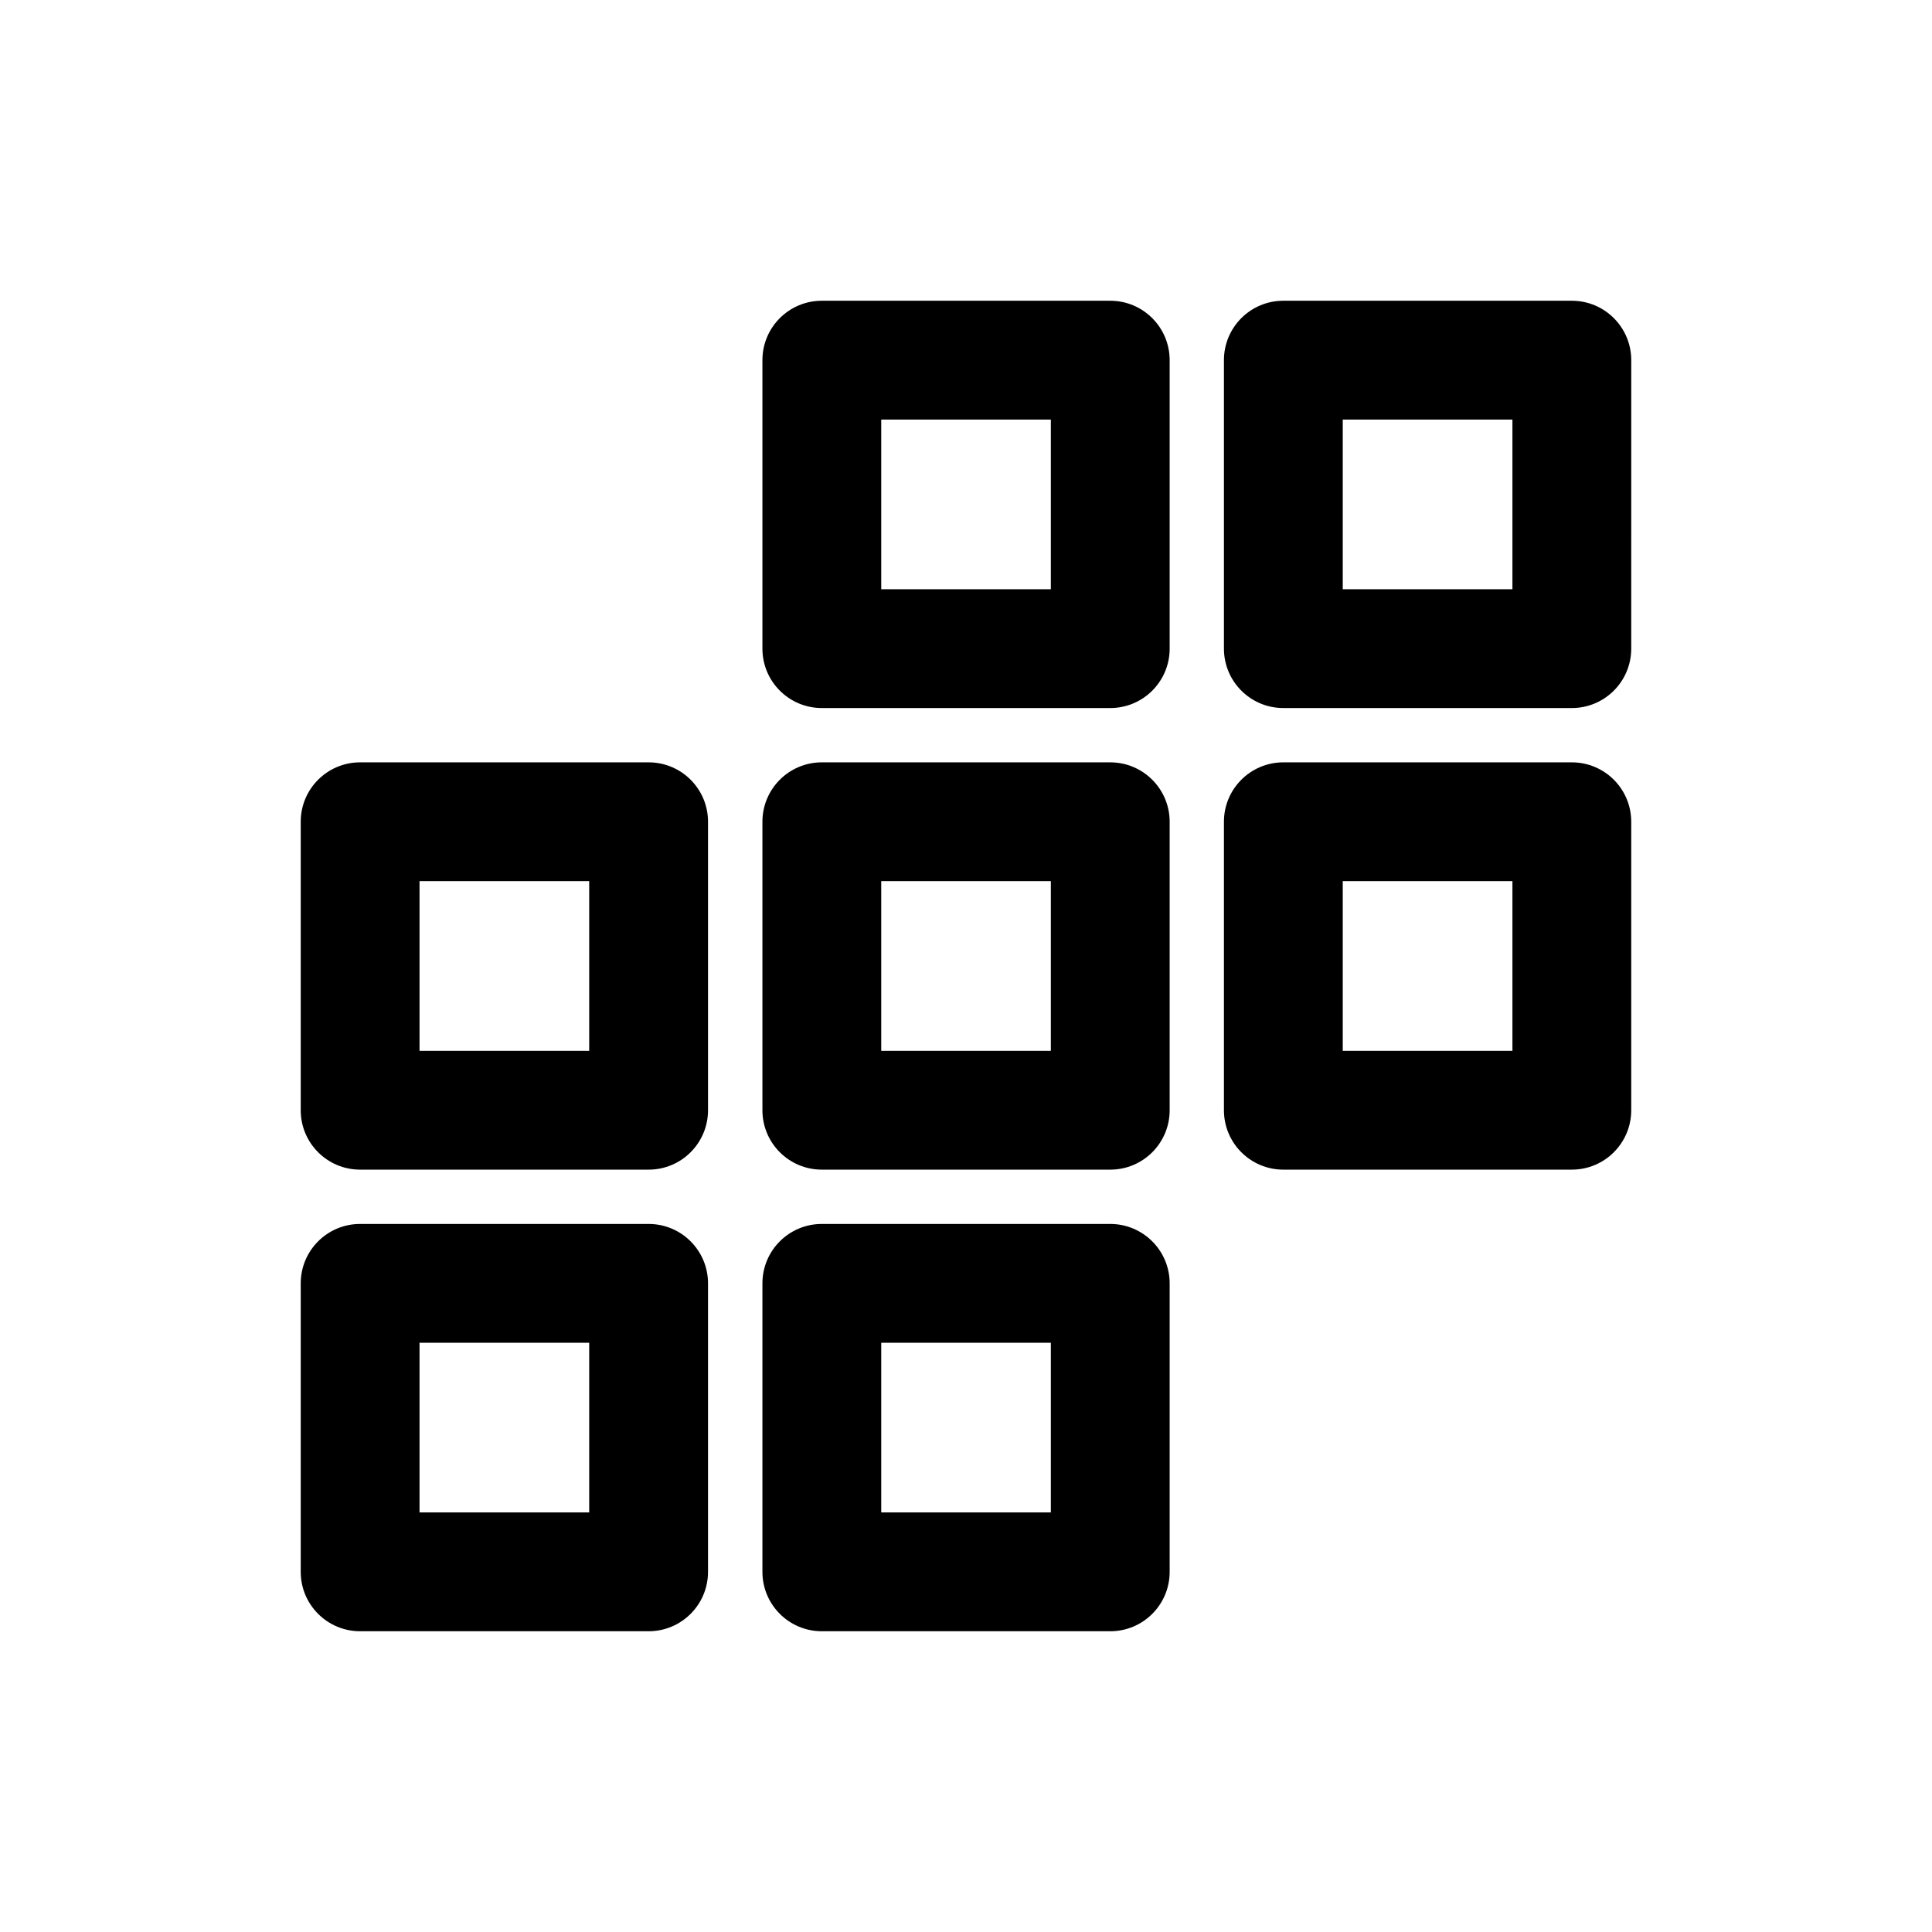 <?xml version="1.0" encoding="UTF-8"?>
<!-- Uploaded to: ICON Repo, www.svgrepo.com, Generator: ICON Repo Mixer Tools -->
<svg fill="#000000" width="800px" height="800px" version="1.1" viewBox="144 144 512 512" xmlns="http://www.w3.org/2000/svg">
 <g>
  <path d="m315.89 346.03h-76.453c-8.707 0-15.742 7.055-15.742 15.742v76.453c0 8.691 7.039 15.742 15.742 15.742h76.453c8.707 0 15.742-7.055 15.742-15.742v-76.453c0-8.688-7.035-15.742-15.742-15.742zm-15.746 76.453h-44.965v-44.965h44.965z"/>
  <path d="m315.89 468.36h-76.453c-8.707 0-15.742 7.055-15.742 15.742v76.453c0 8.691 7.039 15.742 15.742 15.742h76.453c8.707 0 15.742-7.055 15.742-15.742v-76.453c0-8.688-7.035-15.742-15.742-15.742zm-15.746 76.453h-44.965v-44.965h44.965z"/>
  <path d="m438.23 223.7h-76.438c-8.707 0-15.742 7.055-15.742 15.742v76.453c0 8.691 7.039 15.742 15.742 15.742h76.438c8.707 0 15.742-7.055 15.742-15.742v-76.449c0-8.691-7.055-15.746-15.742-15.746zm-15.746 76.453h-44.949v-44.965h44.949z"/>
  <path d="m438.23 346.03h-76.438c-8.707 0-15.742 7.055-15.742 15.742v76.453c0 8.691 7.039 15.742 15.742 15.742h76.438c8.707 0 15.742-7.055 15.742-15.742v-76.453c0-8.688-7.055-15.742-15.742-15.742zm-15.746 76.453h-44.949v-44.965h44.949z"/>
  <path d="m438.23 468.36h-76.438c-8.707 0-15.742 7.055-15.742 15.742v76.453c0 8.691 7.039 15.742 15.742 15.742h76.438c8.707 0 15.742-7.055 15.742-15.742v-76.453c0-8.688-7.055-15.742-15.742-15.742zm-15.746 76.453h-44.949v-44.965h44.949z"/>
  <path d="m560.55 223.7h-76.453c-8.707 0-15.742 7.055-15.742 15.742v76.453c0 8.691 7.039 15.742 15.742 15.742h76.453c8.707 0 15.742-7.055 15.742-15.742l0.004-76.449c0-8.691-7.039-15.746-15.746-15.746zm-15.742 76.453h-44.965v-44.965h44.965z"/>
  <path d="m560.55 346.03h-76.453c-8.707 0-15.742 7.055-15.742 15.742v76.453c0 8.691 7.039 15.742 15.742 15.742h76.453c8.707 0 15.742-7.055 15.742-15.742v-76.453c0.004-8.688-7.035-15.742-15.742-15.742zm-15.742 76.453h-44.965v-44.965h44.965z"/>
 </g>
</svg>